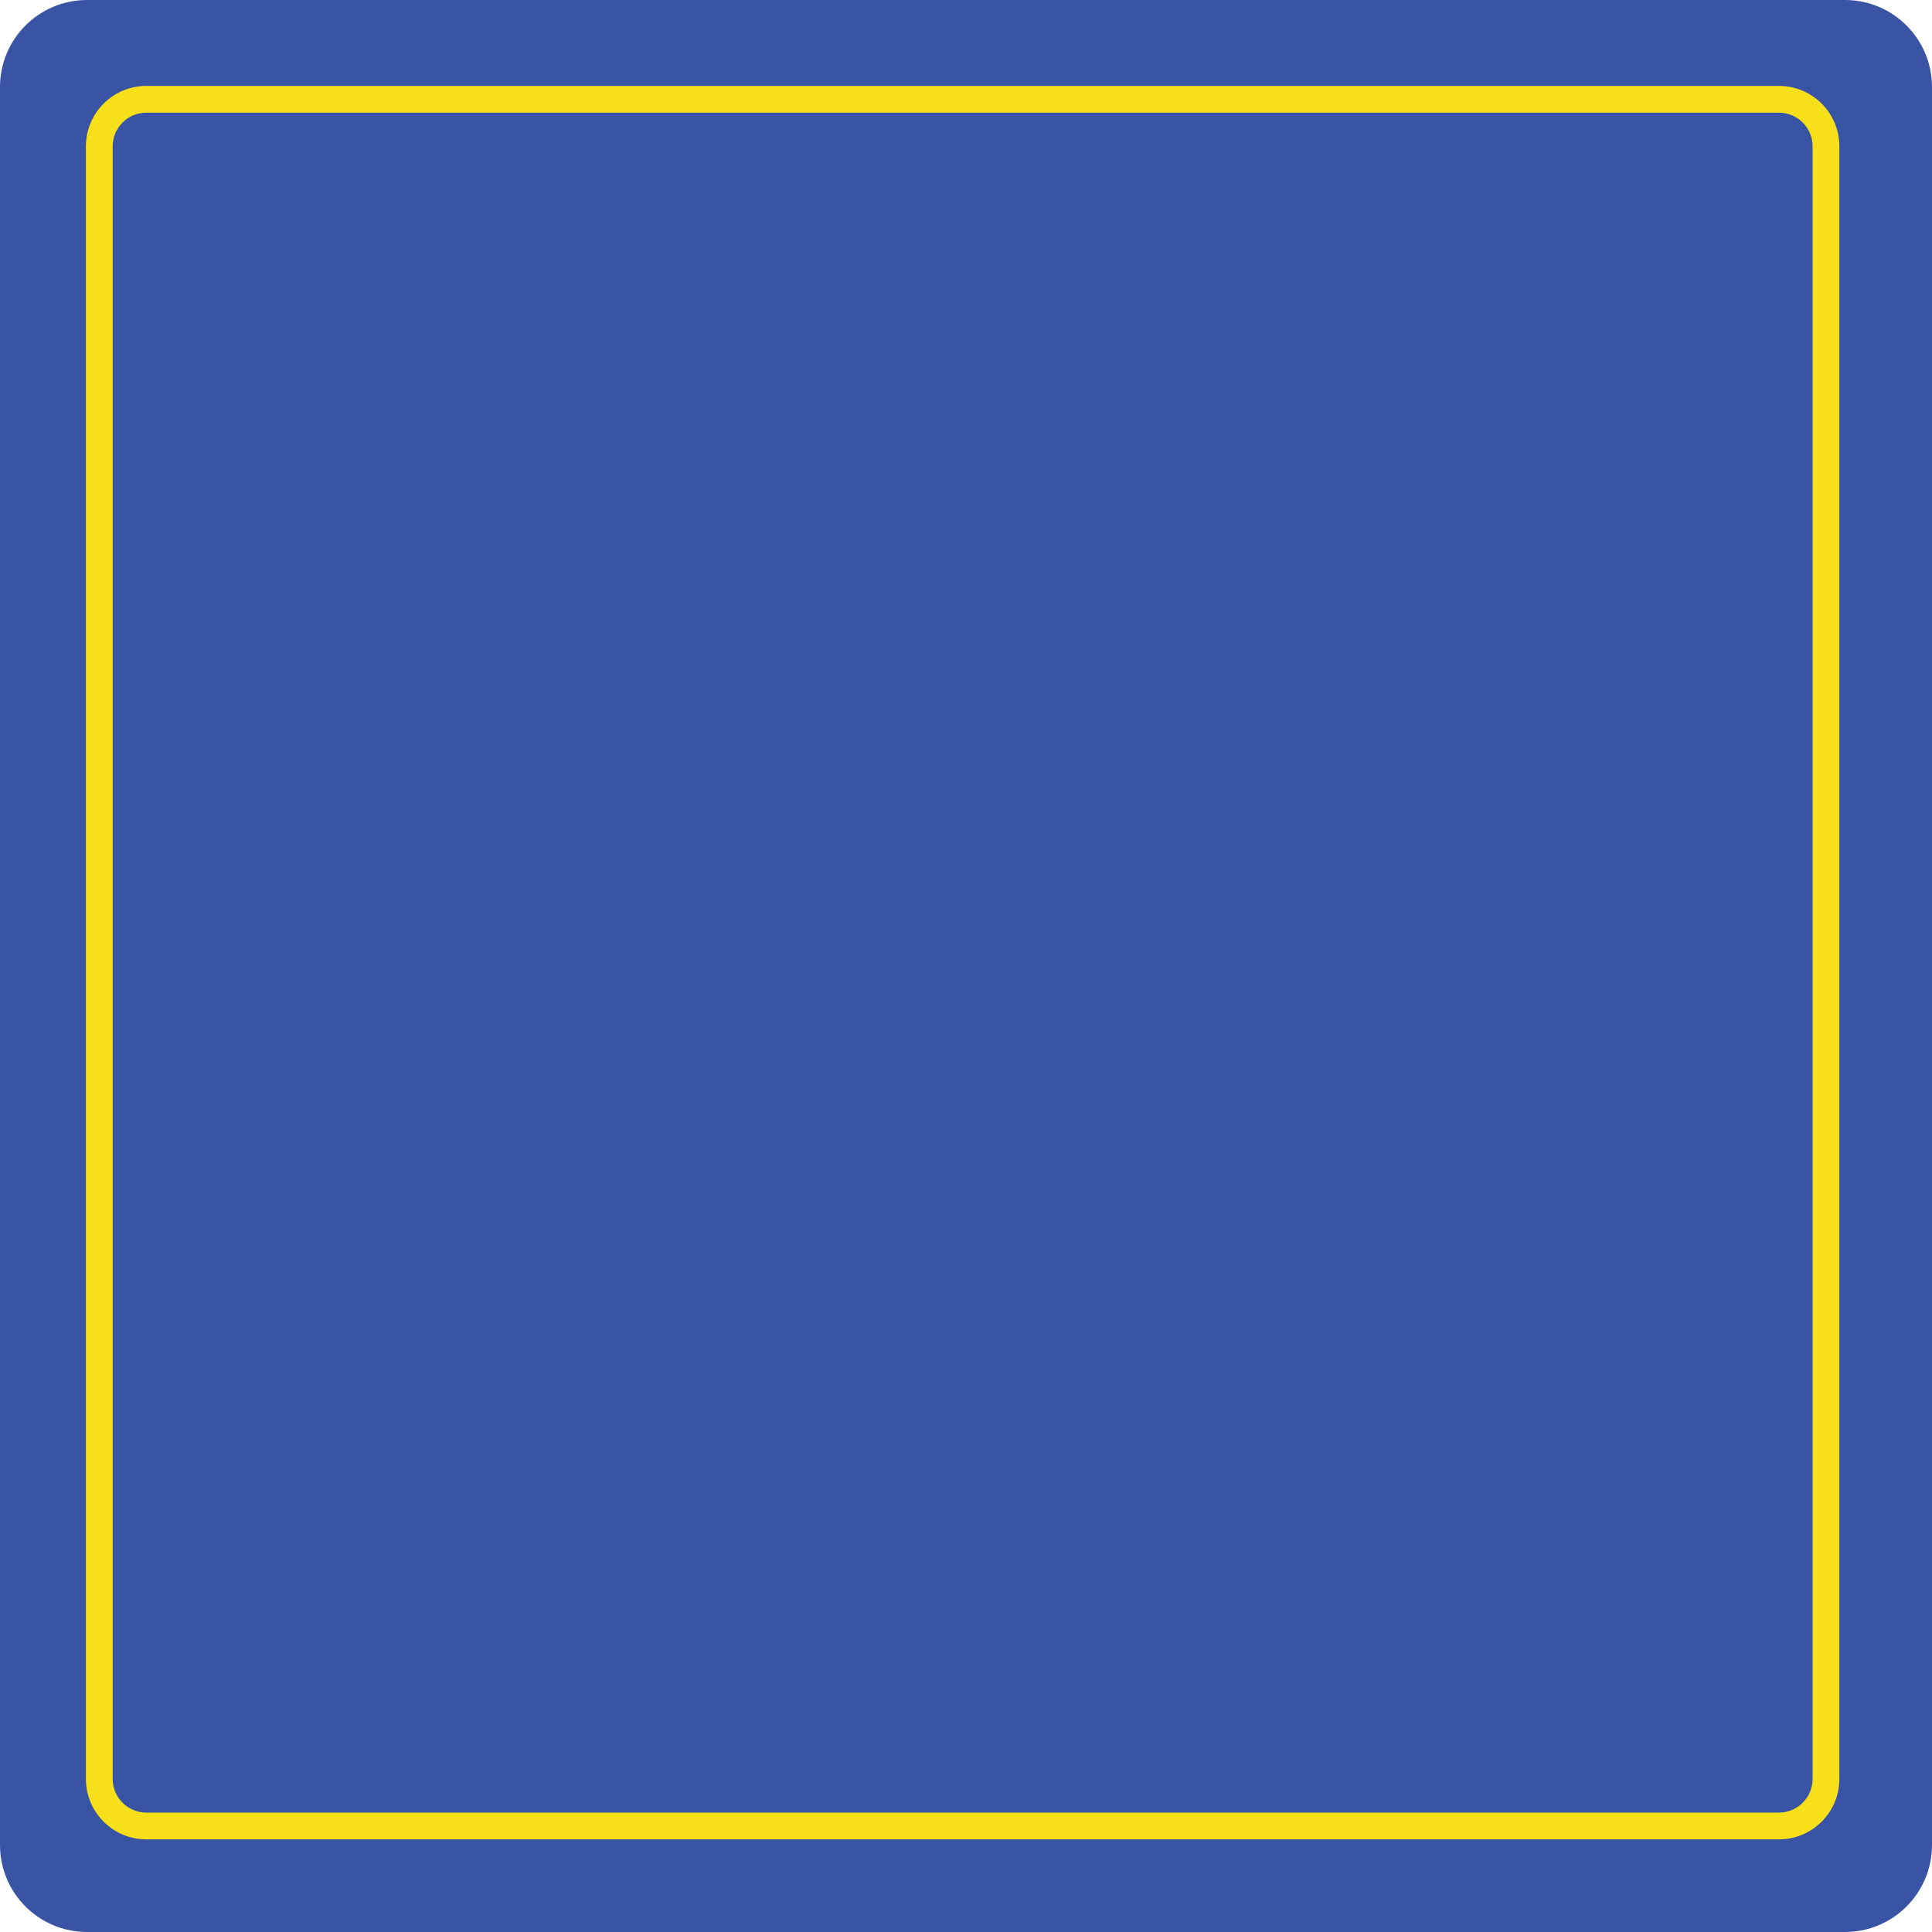 <?xml version="1.0" encoding="utf-8"?>
<!-- Generator: Adobe Illustrator 27.1.0, SVG Export Plug-In . SVG Version: 6.00 Build 0)  -->
<svg version="1.1" id="Layer_1" xmlns="http://www.w3.org/2000/svg" xmlns:xlink="http://www.w3.org/1999/xlink" x="0px" y="0px"
	 viewBox="0 0 433.36 433.36" style="enable-background:new 0 0 433.36 433.36;" xml:space="preserve">
<style type="text/css">
	.st0{fill:#3A54A5;}
	.st1{fill:#F7E01A;}
</style>
<path class="st0" d="M413.84,433.36H19.52C8.74,433.36,0,424.62,0,413.84V19.52C0,8.74,8.74,0,19.52,0h394.32
	c10.78,0,19.52,8.74,19.52,19.52v394.32C433.36,424.62,424.62,433.36,413.84,433.36z"/>
<g>
	<path class="st1" d="M399.02,25.27c4.17,0,7.56,3.39,7.56,7.56v366.19c0,4.17-3.39,7.56-7.56,7.56H32.83
		c-4.17,0-7.56-3.39-7.56-7.56V32.83c0-4.17,3.39-7.56,7.56-7.56H399.02 M399.02,19.27H32.83c-7.49,0-13.56,6.07-13.56,13.56v366.19
		c0,7.49,6.07,13.56,13.56,13.56h366.19c7.49,0,13.56-6.07,13.56-13.56V32.83C412.58,25.34,406.51,19.27,399.02,19.27L399.02,19.27z
		"/>
</g>
</svg>

